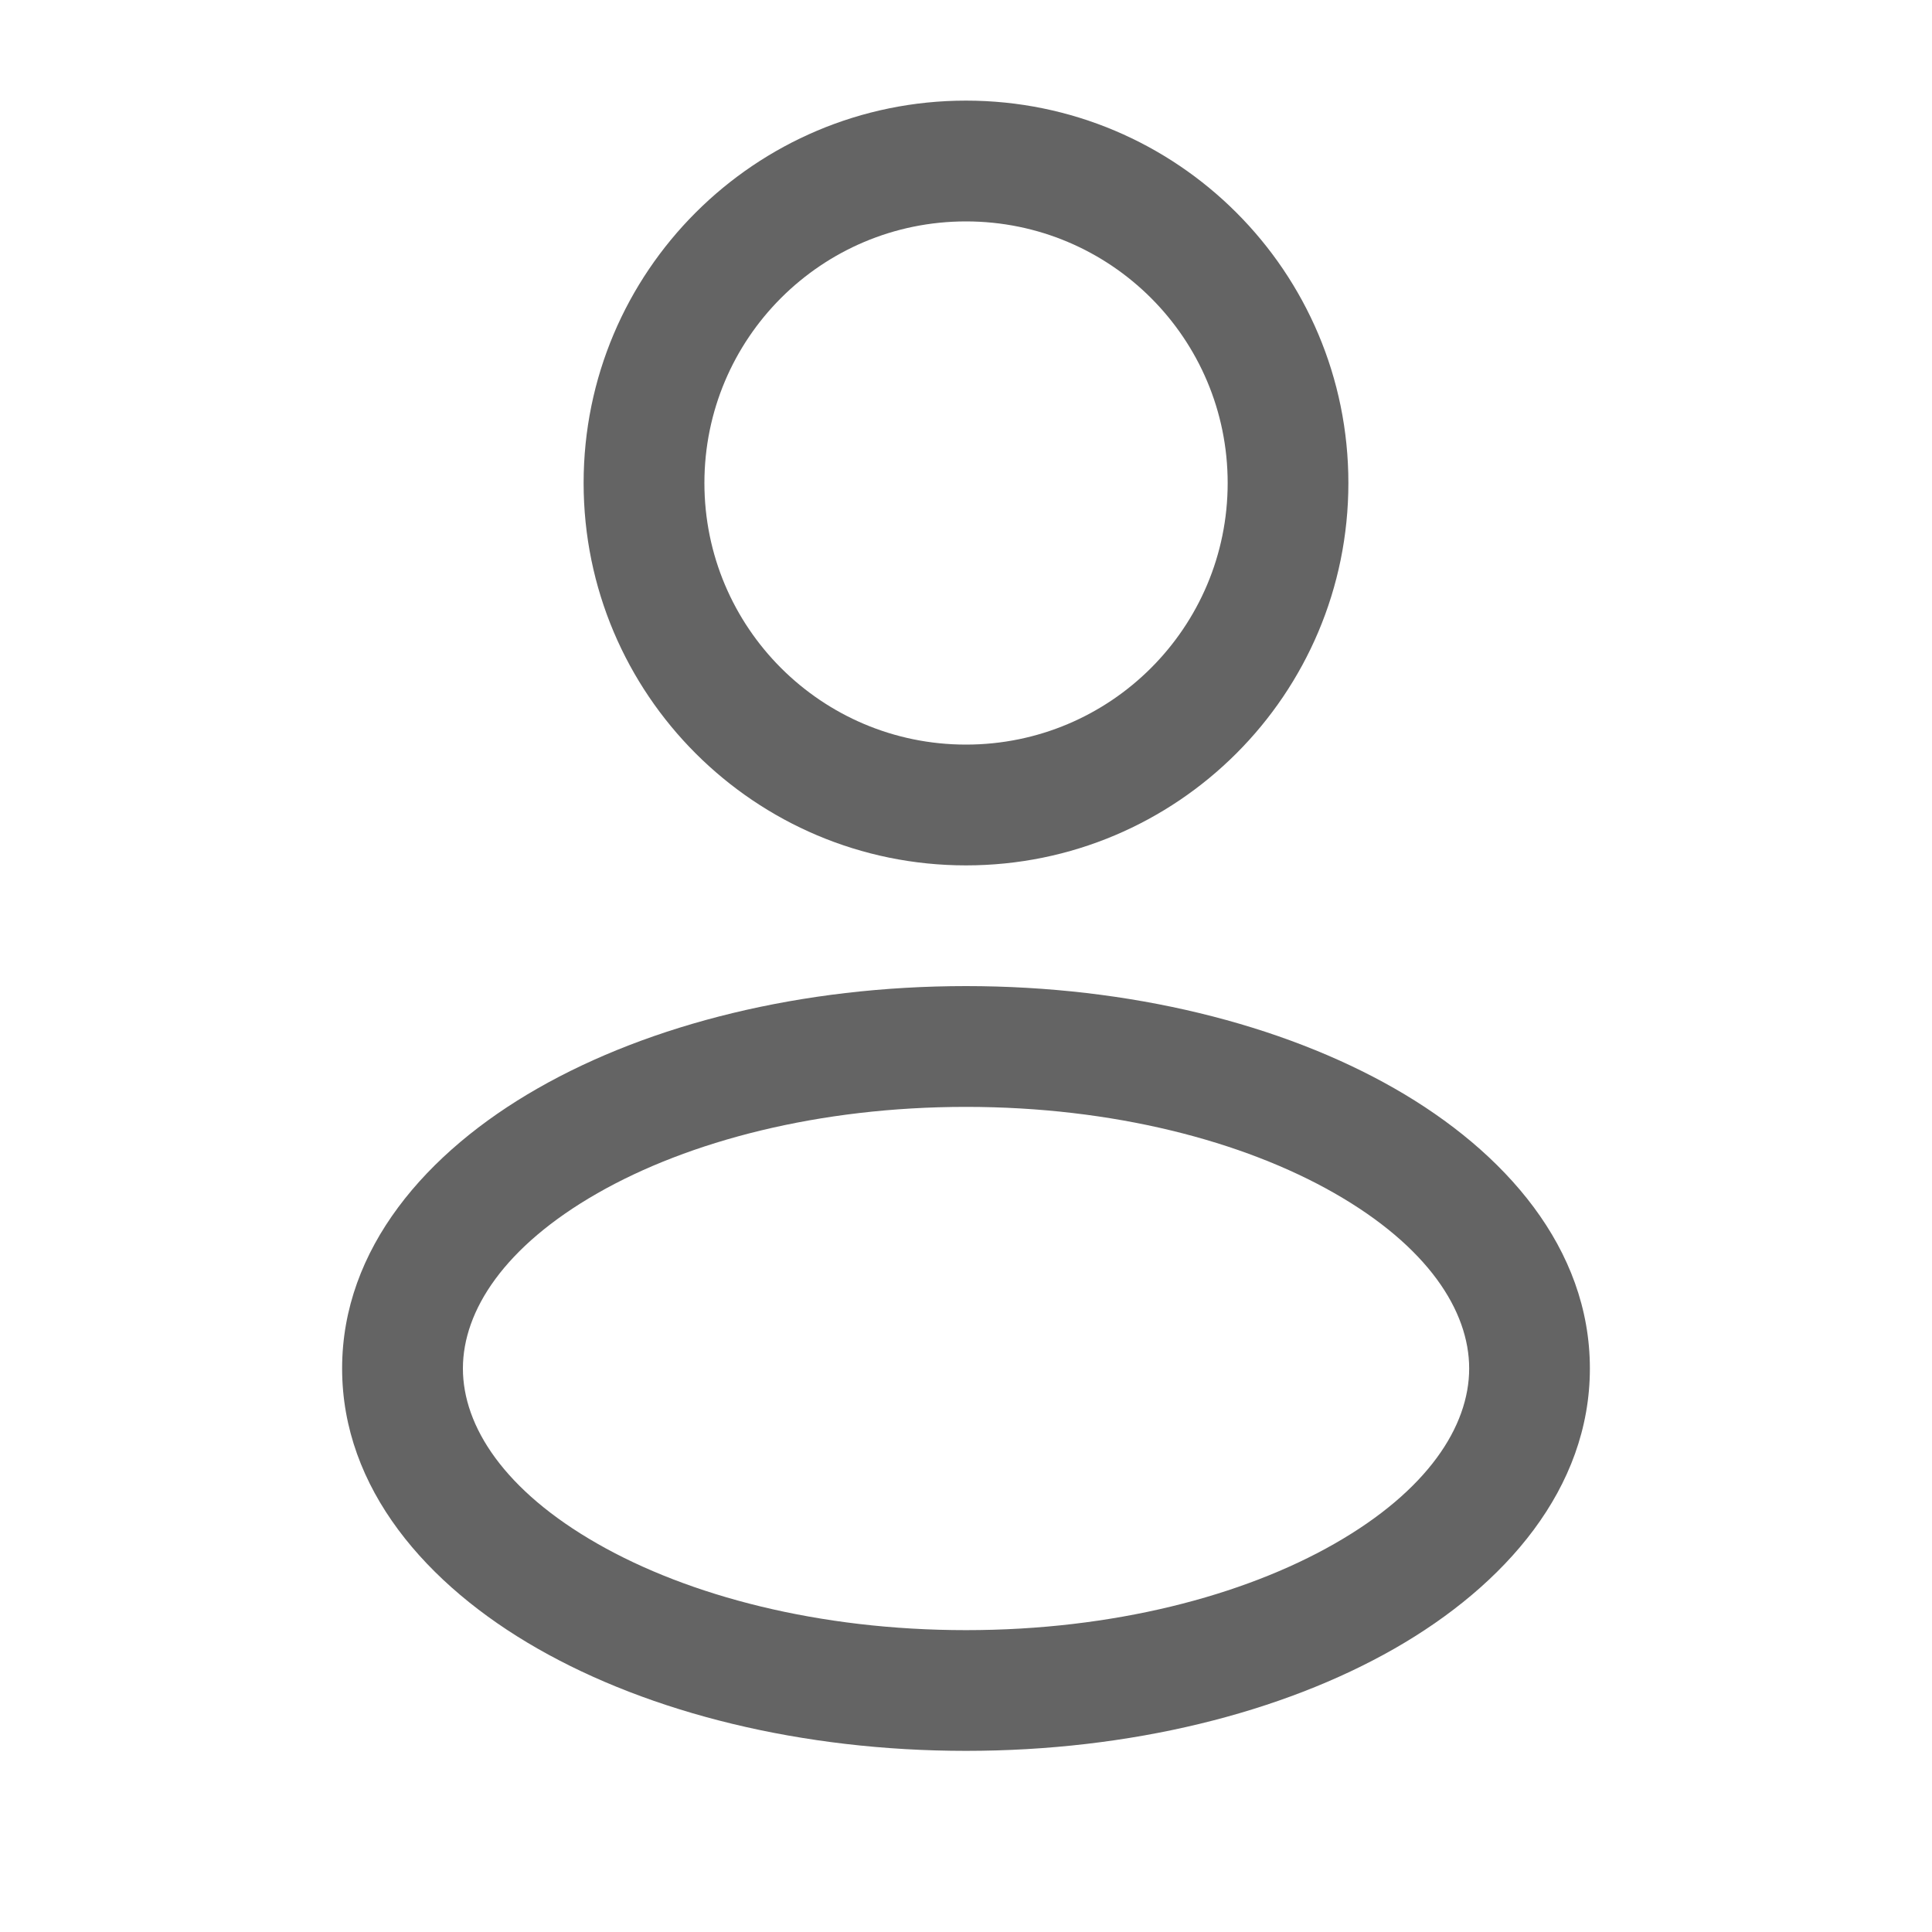 <svg width="25" height="25" viewBox="0 0 25 25" fill="none" xmlns="http://www.w3.org/2000/svg">
<path fill-rule="evenodd" clip-rule="evenodd" d="M12.5 1.302C9.768 1.302 7.552 3.517 7.552 6.25C7.552 8.983 9.768 11.198 12.5 11.198C15.233 11.198 17.448 8.983 17.448 6.25C17.448 3.517 15.233 1.302 12.5 1.302ZM9.115 6.25C9.115 4.38 10.63 2.865 12.5 2.865C14.37 2.865 15.886 4.38 15.886 6.25C15.886 8.12 14.37 9.635 12.5 9.635C10.63 9.635 9.115 8.12 9.115 6.25Z" fill="#646464"/>
<path fill-rule="evenodd" clip-rule="evenodd" d="M12.5 12.76C10.376 12.76 8.414 13.251 6.957 14.084C5.521 14.904 4.427 16.156 4.427 17.708C4.427 19.26 5.521 20.513 6.957 21.333C8.414 22.166 10.376 22.656 12.5 22.656C14.624 22.656 16.586 22.166 18.044 21.333C19.479 20.513 20.573 19.26 20.573 17.708C20.573 16.156 19.479 14.904 18.044 14.084C16.586 13.251 14.624 12.76 12.5 12.76ZM5.99 17.708C5.99 16.959 6.528 16.128 7.732 15.44C8.913 14.765 10.597 14.323 12.5 14.323C14.403 14.323 16.087 14.765 17.268 15.44C18.472 16.128 19.011 16.959 19.011 17.708C19.011 18.458 18.472 19.289 17.268 19.976C16.087 20.651 14.403 21.094 12.5 21.094C10.597 21.094 8.913 20.651 7.732 19.976C6.528 19.289 5.99 18.458 5.99 17.708Z" fill="#646464"/>
</svg>
